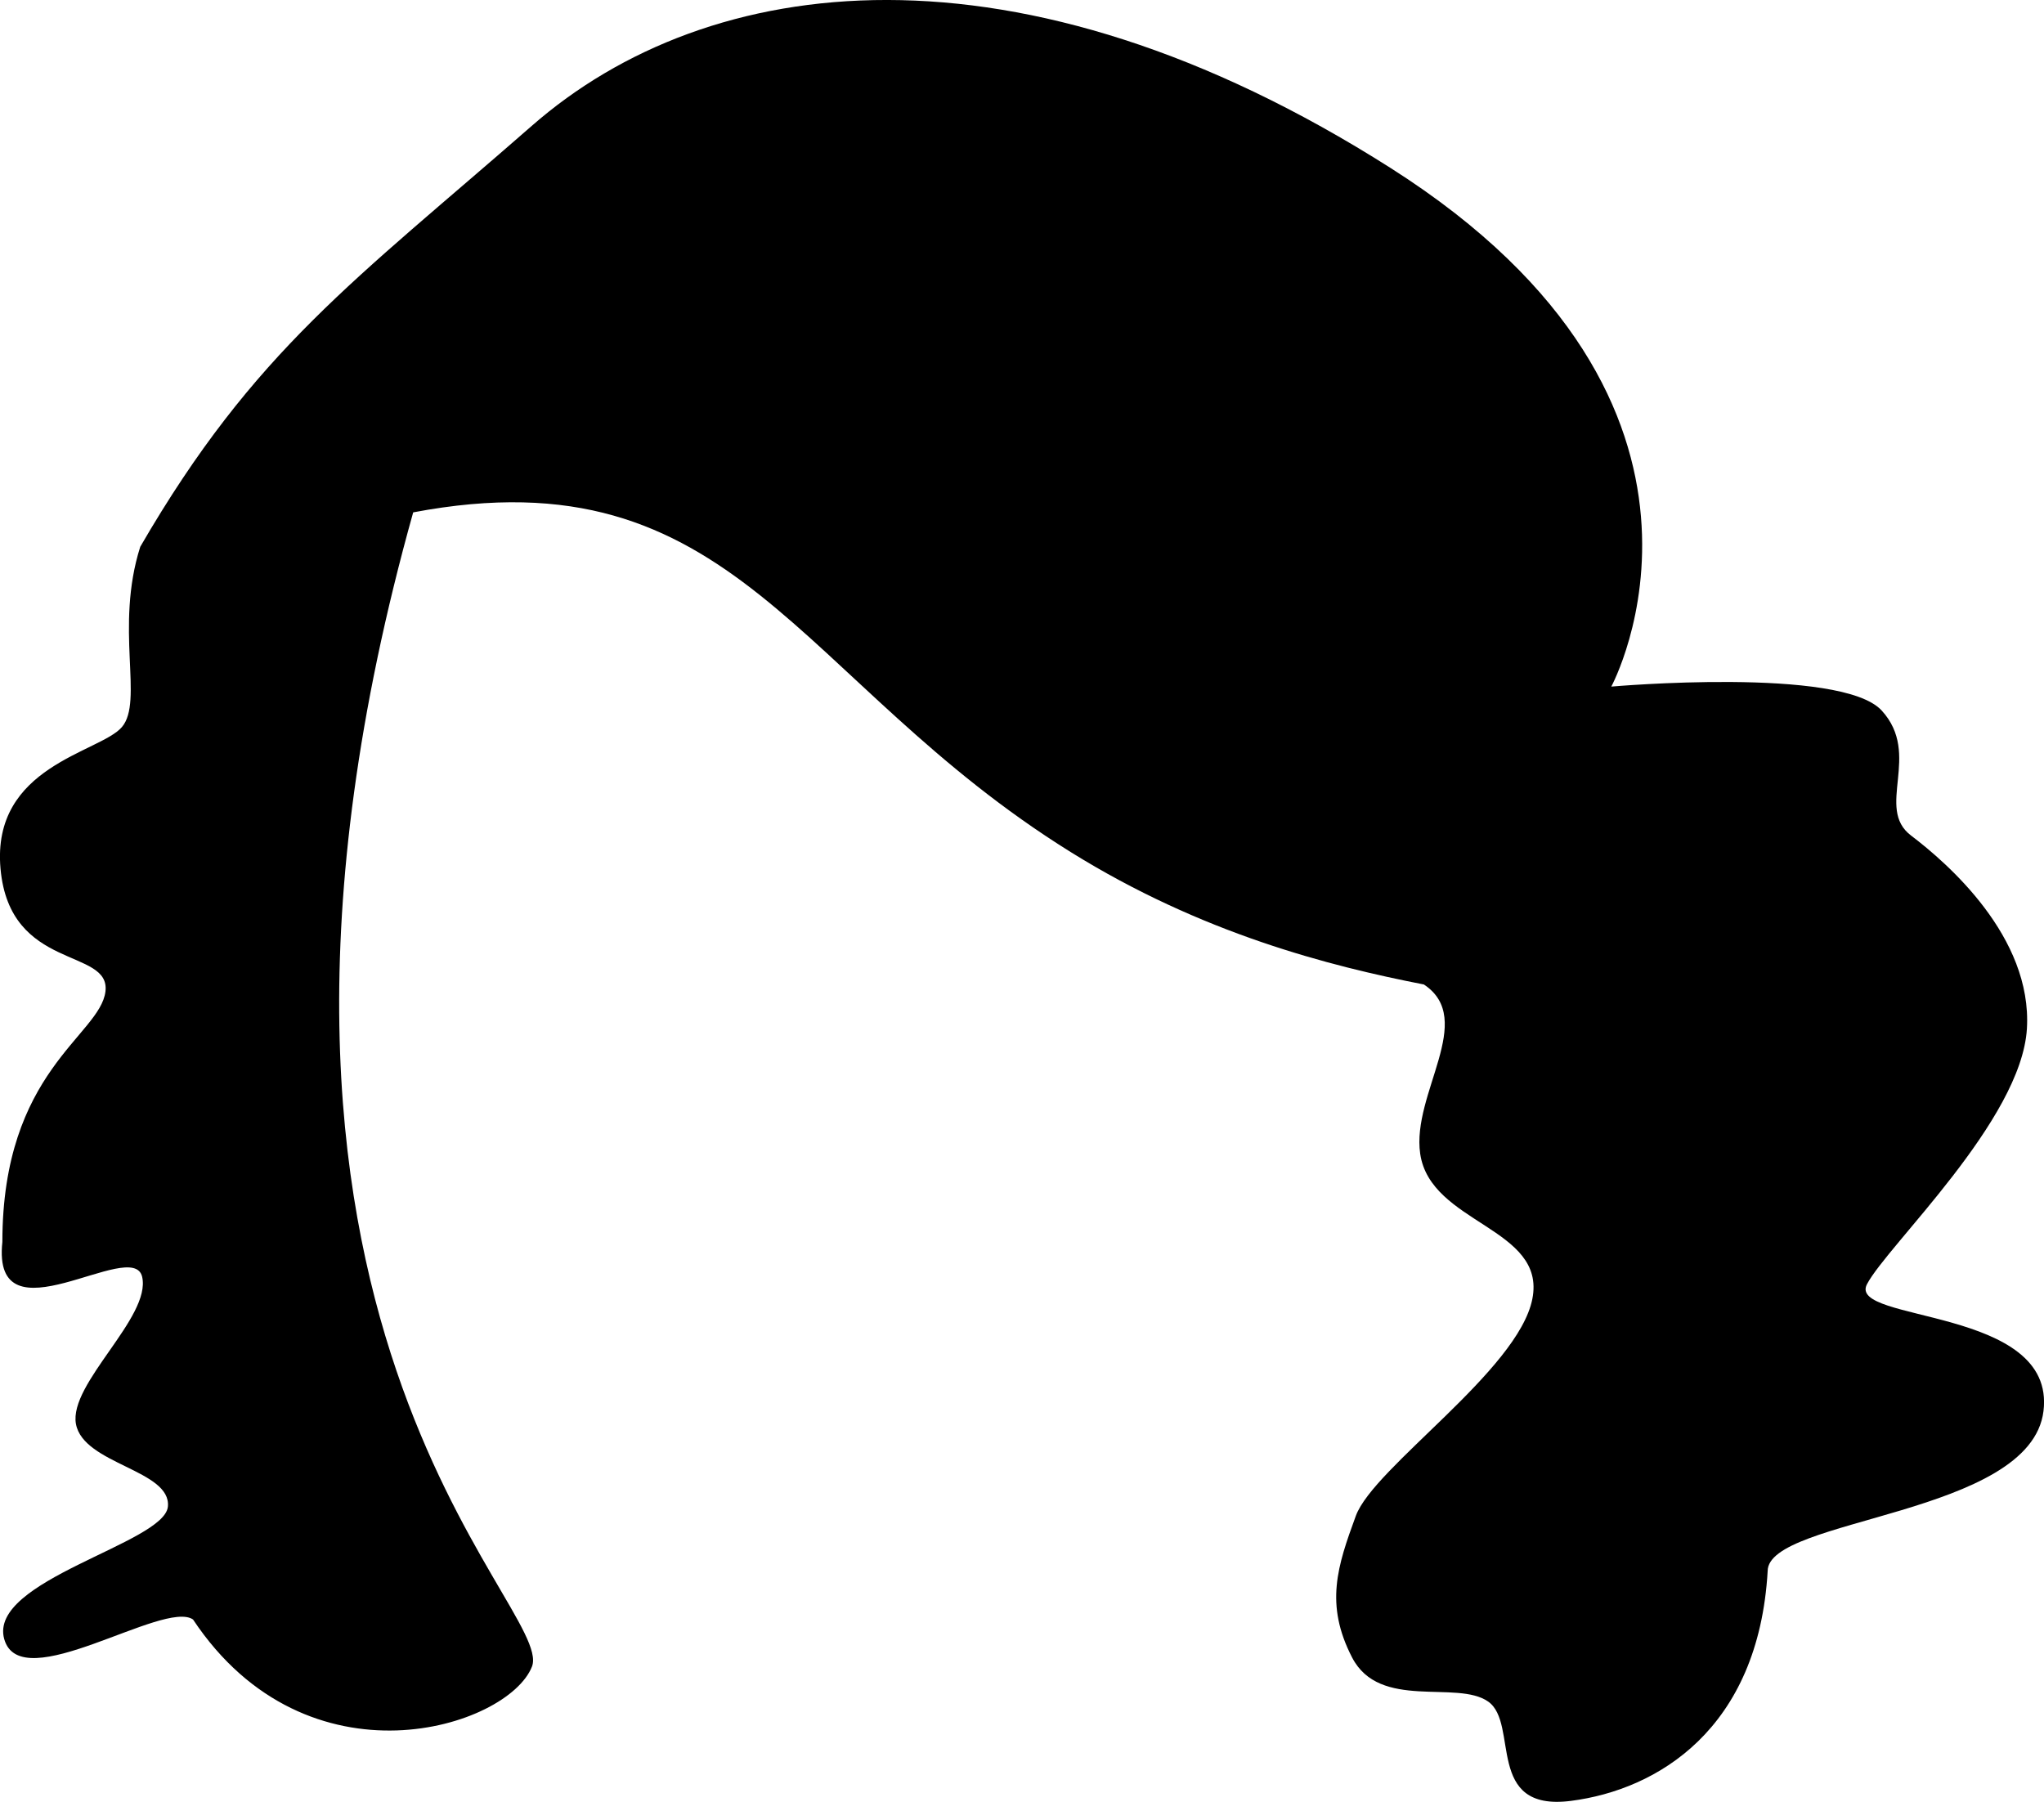 <?xml version="1.0" encoding="iso-8859-1"?>
<!-- Generator: Adobe Illustrator 16.0.0, SVG Export Plug-In . SVG Version: 6.00 Build 0)  -->
<!DOCTYPE svg PUBLIC "-//W3C//DTD SVG 1.1//EN" "http://www.w3.org/Graphics/SVG/1.1/DTD/svg11.dtd">
<svg version="1.1" id="Layer_1" xmlns="http://www.w3.org/2000/svg" xmlns:xlink="http://www.w3.org/1999/xlink" x="0px" y="0px"
	 width="31.947px" height="28.162px" viewBox="0 0 31.947 28.162" style="enable-background:new 0 0 31.947 28.162;"
	 xml:space="preserve">
<path d="M8.314,26.049c-0.374,0.949-3.506,1.955-5.297-0.737c-0.46-0.316-2.692,1.226-2.951,0.306
	c-0.258-0.92,2.5-1.494,2.558-2.069c0.058-0.575-1.321-0.661-1.437-1.293c-0.115-0.632,1.178-1.667,1.035-2.299
	c-0.144-0.632-2.357,1.063-2.185-0.546c0-2.672,1.525-3.223,1.611-3.913c0.086-0.69-1.496-0.312-1.64-1.921
	c-0.144-1.609,1.552-1.811,1.897-2.213C2.25,10.96,1.79,9.811,2.192,8.546c1.783-3.075,3.363-4.167,6.122-6.581
	c2.759-2.414,7.586-3.047,13.421,0.661c5.834,3.708,3.449,8.105,3.449,8.105s3.594-0.316,4.226,0.374
	c0.632,0.69-0.108,1.525,0.459,1.954c0.567,0.43,1.896,1.582,1.811,3.018c-0.086,1.437-2.185,3.391-2.5,3.995
	c-0.316,0.604,2.96,0.345,2.759,1.983c-0.201,1.638-4.311,1.667-4.311,2.5c-0.143,2.472-1.724,3.419-3.075,3.592
	s-0.804-1.208-1.293-1.552c-0.489-0.344-1.696,0.144-2.127-0.689c-0.431-0.833-0.229-1.43,0.058-2.213
	c0.278-0.761,2.538-2.272,2.759-3.391c0.222-1.119-1.595-1.17-1.753-2.271c-0.136-0.938,0.885-2.095,0.058-2.644
	c-1.472-0.287-3.475-0.797-5.519-2.069c-4.305-2.677-5.23-6.266-10.278-5.31C2.911,20.675,8.688,25.101,8.314,26.049z"/>
<g>
</g>
<g>
</g>
<g>
</g>
<g>
</g>
<g>
</g>
<g>
</g>
<g>
</g>
<g>
</g>
<g>
</g>
<g>
</g>
<g>
</g>
<g>
</g>
<g>
</g>
<g>
</g>
<g>
</g>
</svg>
